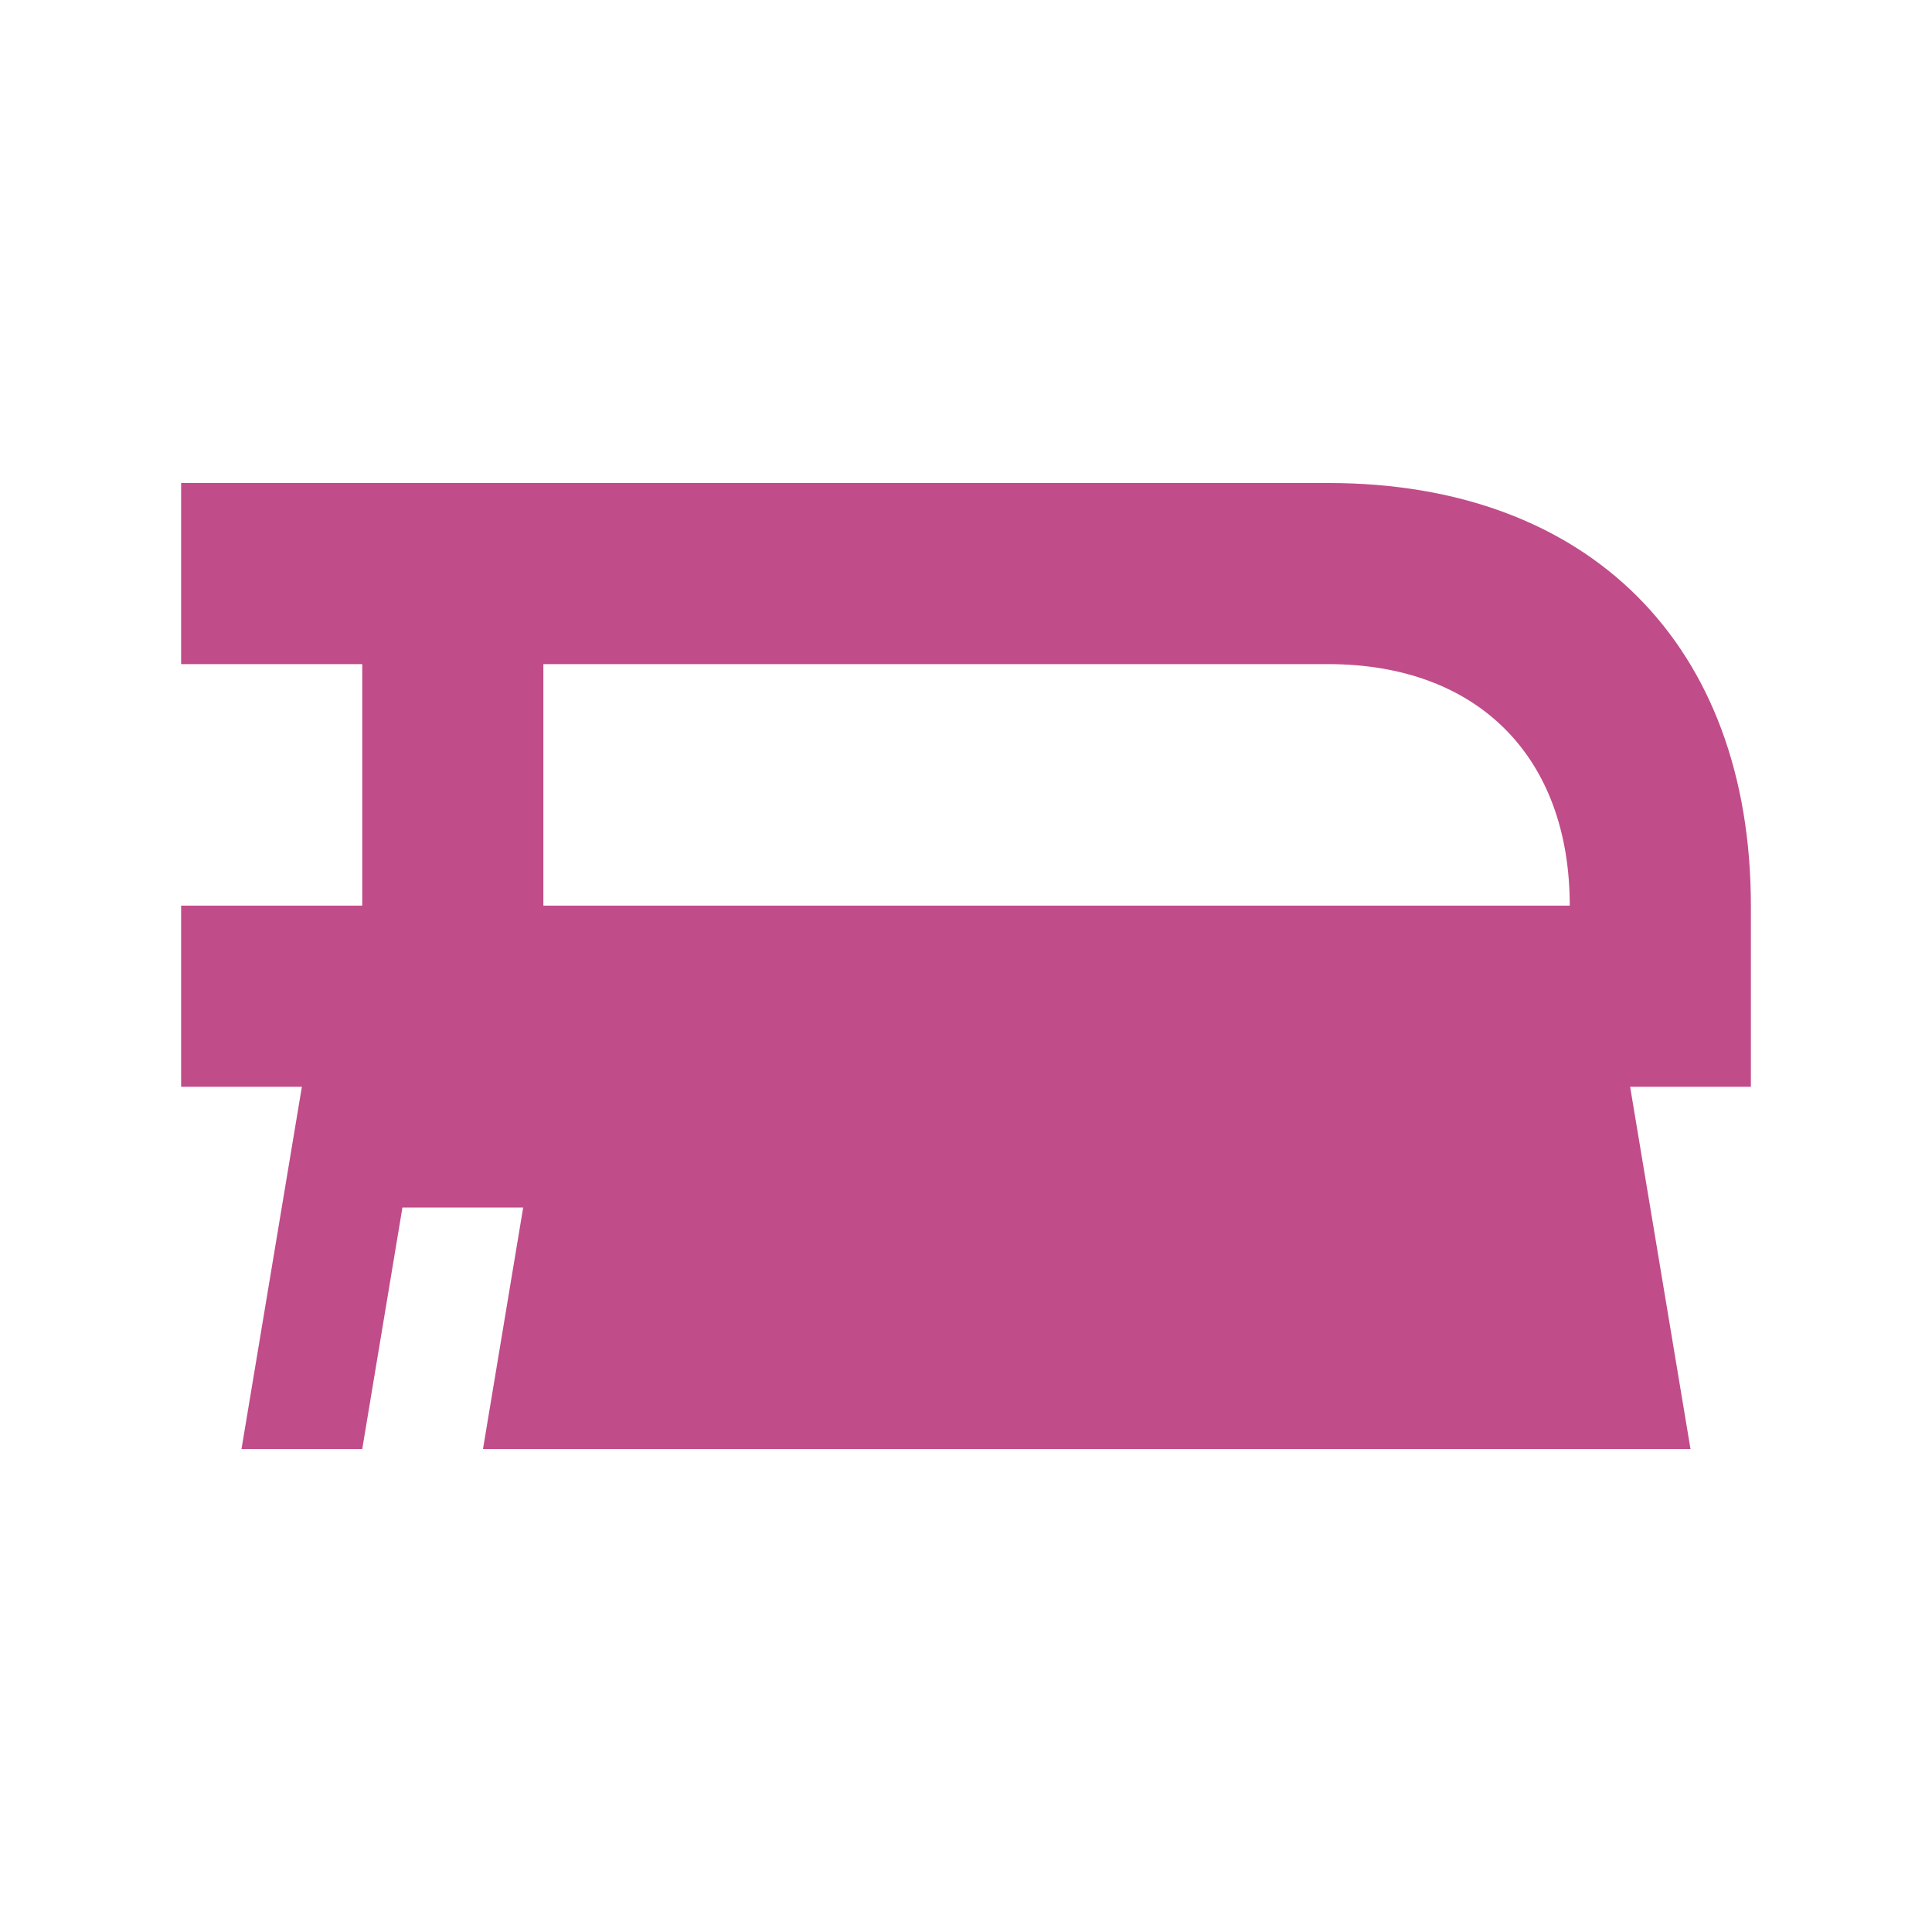 <svg xmlns="http://www.w3.org/2000/svg" viewBox="0 0 20 20" fill="#C14C8A"><path d="M18.125 9.375C18.125 6.675 16.45 5 13.75 5H1.875v1.875H3.75v2.5H1.875v1.875h1.25L2.5 15h1.25l.416-2.5h1.25L5 15h12.5l-.625-3.75h1.25zm-12.5-2.5h8.125c1.544 0 2.5.956 2.5 2.5H5.625z" fill="#C14C8A"></path></svg>
